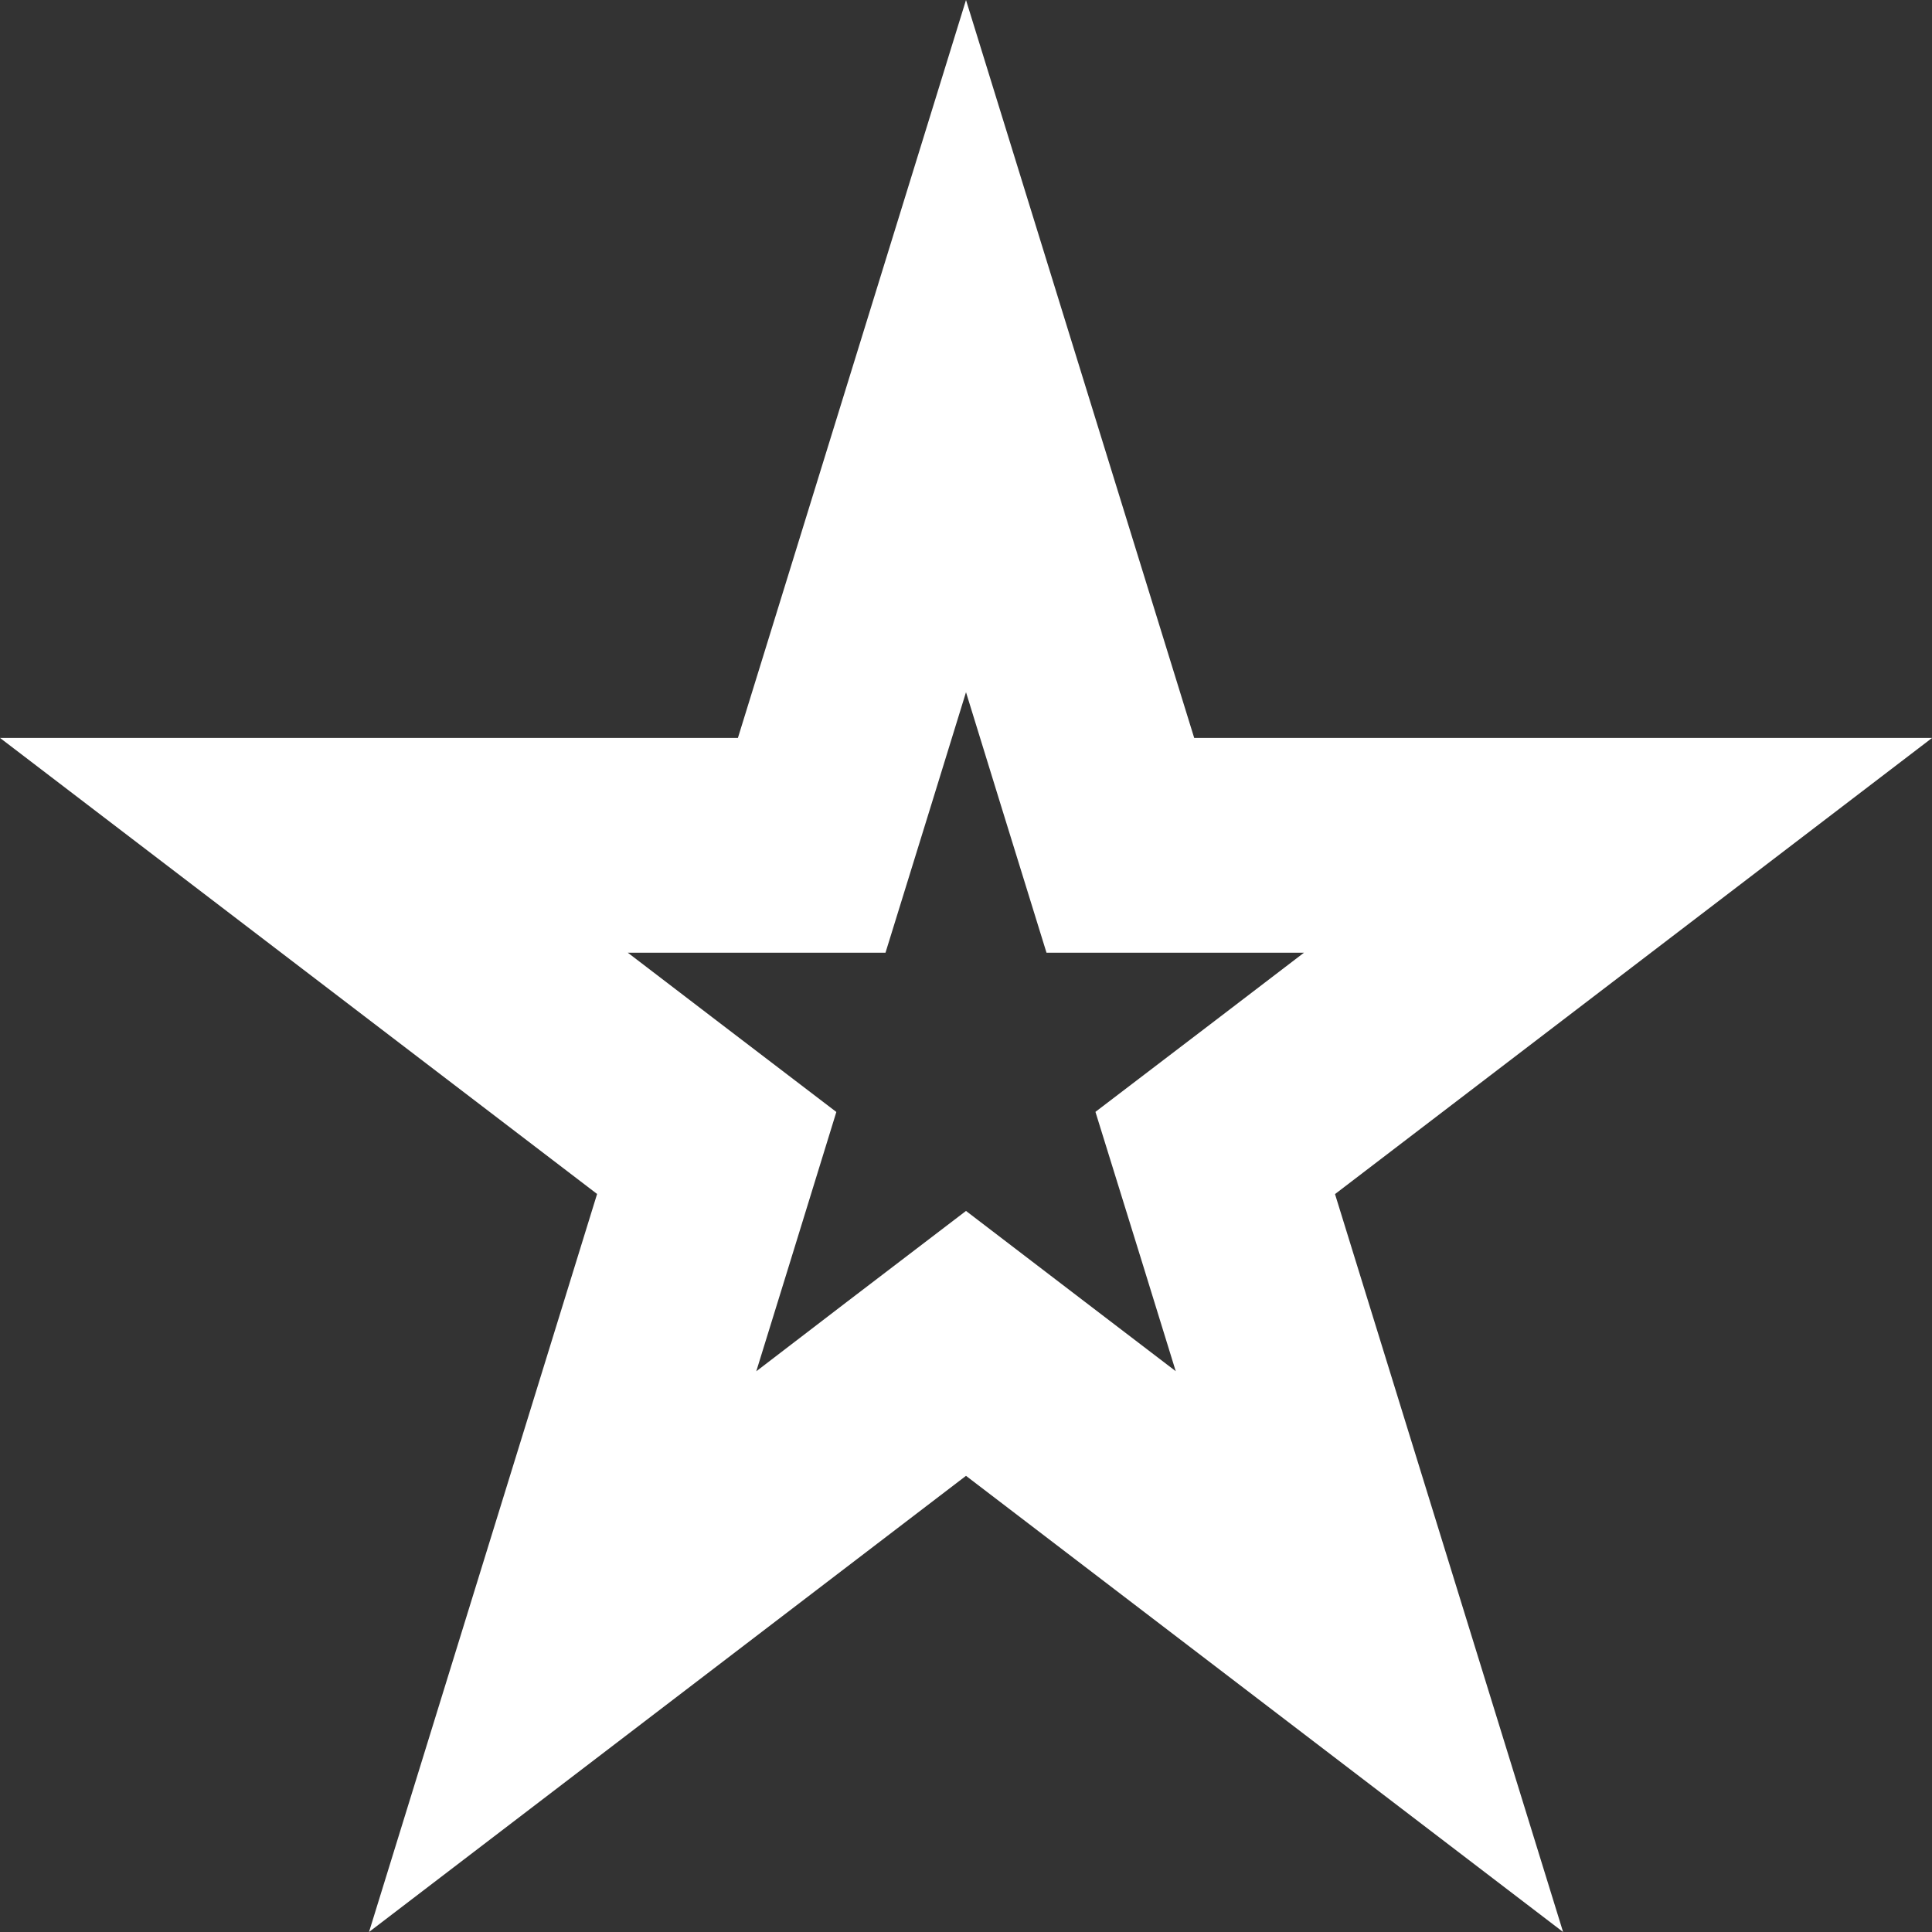 <?xml version="1.0" encoding="utf-8"?>
<!-- Generator: Adobe Illustrator 16.0.3, SVG Export Plug-In . SVG Version: 6.00 Build 0)  -->
<!DOCTYPE svg PUBLIC "-//W3C//DTD SVG 1.1//EN" "http://www.w3.org/Graphics/SVG/1.1/DTD/svg11.dtd">
<svg version="1.1" id="レイヤー_1" xmlns="http://www.w3.org/2000/svg" xmlns:xlink="http://www.w3.org/1999/xlink" x="0px"
	 y="0px" width="18px" height="18px" viewBox="1.5 1.5 18 18" enable-background="new 1.5 1.5 18 18" xml:space="preserve">
<rect x="1.5" y="1.5" width="18" height="18" fill="#333333" stroke="none"/>
<g id="レイヤー_2" display="none">
	<rect display="inline" width="21" height="21"/>
</g>
<g id="history_x5F_line" display="none">
	<rect x="10" y="5" display="inline" fill="#FFFFFF" width="1" height="7"/>
	<rect x="6" y="11" display="inline" fill="#FFFFFF" width="5" height="1"/>
	<g display="inline">
		<path fill="#FFFFFF" d="M10.5,2c4.688,0,8.5,3.813,8.5,8.5c0,4.688-3.813,8.5-8.5,8.5C5.813,19,2,15.188,2,10.5
			C2,5.813,5.813,2,10.5,2 M10.5,1C5.253,1,1,5.253,1,10.5S5.253,20,10.5,20s9.5-4.253,9.5-9.5S15.747,1,10.5,1L10.5,1z"/>
	</g>
</g>
<g id="history_1_" display="none">
	<rect x="10.031" y="5" display="inline" fill="#FFFFFF" width="1.938" height="7"/>
	<rect x="7" y="11.031" display="inline" fill="#FFFFFF" width="4" height="0.938"/>
	<rect x="7" y="10.063" display="inline" fill="#FFFFFF" width="3" height="0.938"/>
	<g display="inline">
		<path fill="#FFFFFF" d="M10.5,3c4.137,0,7.5,3.364,7.5,7.5S14.637,18,10.5,18C6.364,18,3,14.636,3,10.5S6.364,3,10.5,3 M10.5,1
			C5.253,1,1,5.253,1,10.5S5.253,20,10.5,20s9.5-4.253,9.5-9.5S15.747,1,10.5,1L10.5,1z"/>
	</g>
</g>
<g id="レイヤー_1のコピー" display="none">
	<g display="inline">
		<path fill="#FFFFFF" d="M2,2.869l7,4.67v10.592l-7-4.669V2.869 M1,1v12.997L10,20V7.004L1,1L1,1z"/>
	</g>
	<g display="inline">
		<path fill="#FFFFFF" d="M19,2.869v10.593l-7,4.669V7.539L19,2.869 M20,1l-9,6.004V20l9-6.003V1L20,1z"/>
	</g>
</g>
<g id="star_x5F_line" display="none">
	<g display="inline">
		<path fill="#FFFFFF" d="M10.5,4.225l1.292,3.961l0.226,0.69h0.728h4.17l-3.371,2.438l-0.59,0.428l0.228,0.693l1.287,3.953
			l-3.38-2.447L10.5,13.516l-0.586,0.424l-3.381,2.447l1.29-3.953l0.226-0.69l-0.59-0.429L4.087,8.875h4.169h0.726l0.225-0.69
			L10.5,4.225 M10.5,1L8.257,7.875H1l5.872,4.249L4.629,19l5.871-4.25L16.371,19l-2.242-6.875L20,7.875h-7.257L10.5,1L10.5,1z"/>
	</g>
</g>
<g id="star">
	<g>
		<path fill="#FFFFFF" d="M10.5,7.949l0.323,1.047l0.427,1.38h1.374h1.025l-0.823,0.629l-1.12,0.854l0.43,1.386l0.318,1.03
			l-0.846-0.646L10.5,12.782L9.389,13.63l-0.843,0.646l0.318-1.028l0.428-1.388l-1.119-0.854l-0.824-0.63h1.025H9.75l0.427-1.38
			L10.5,7.949 M10.5,1.5L8.375,8.375H1.5l5.563,4.249L4.938,19.5l5.562-4.25l5.563,4.25l-2.125-6.875l5.563-4.25h-6.875L10.5,1.5
			L10.5,1.5z"/>
	</g>
</g>
</svg>
